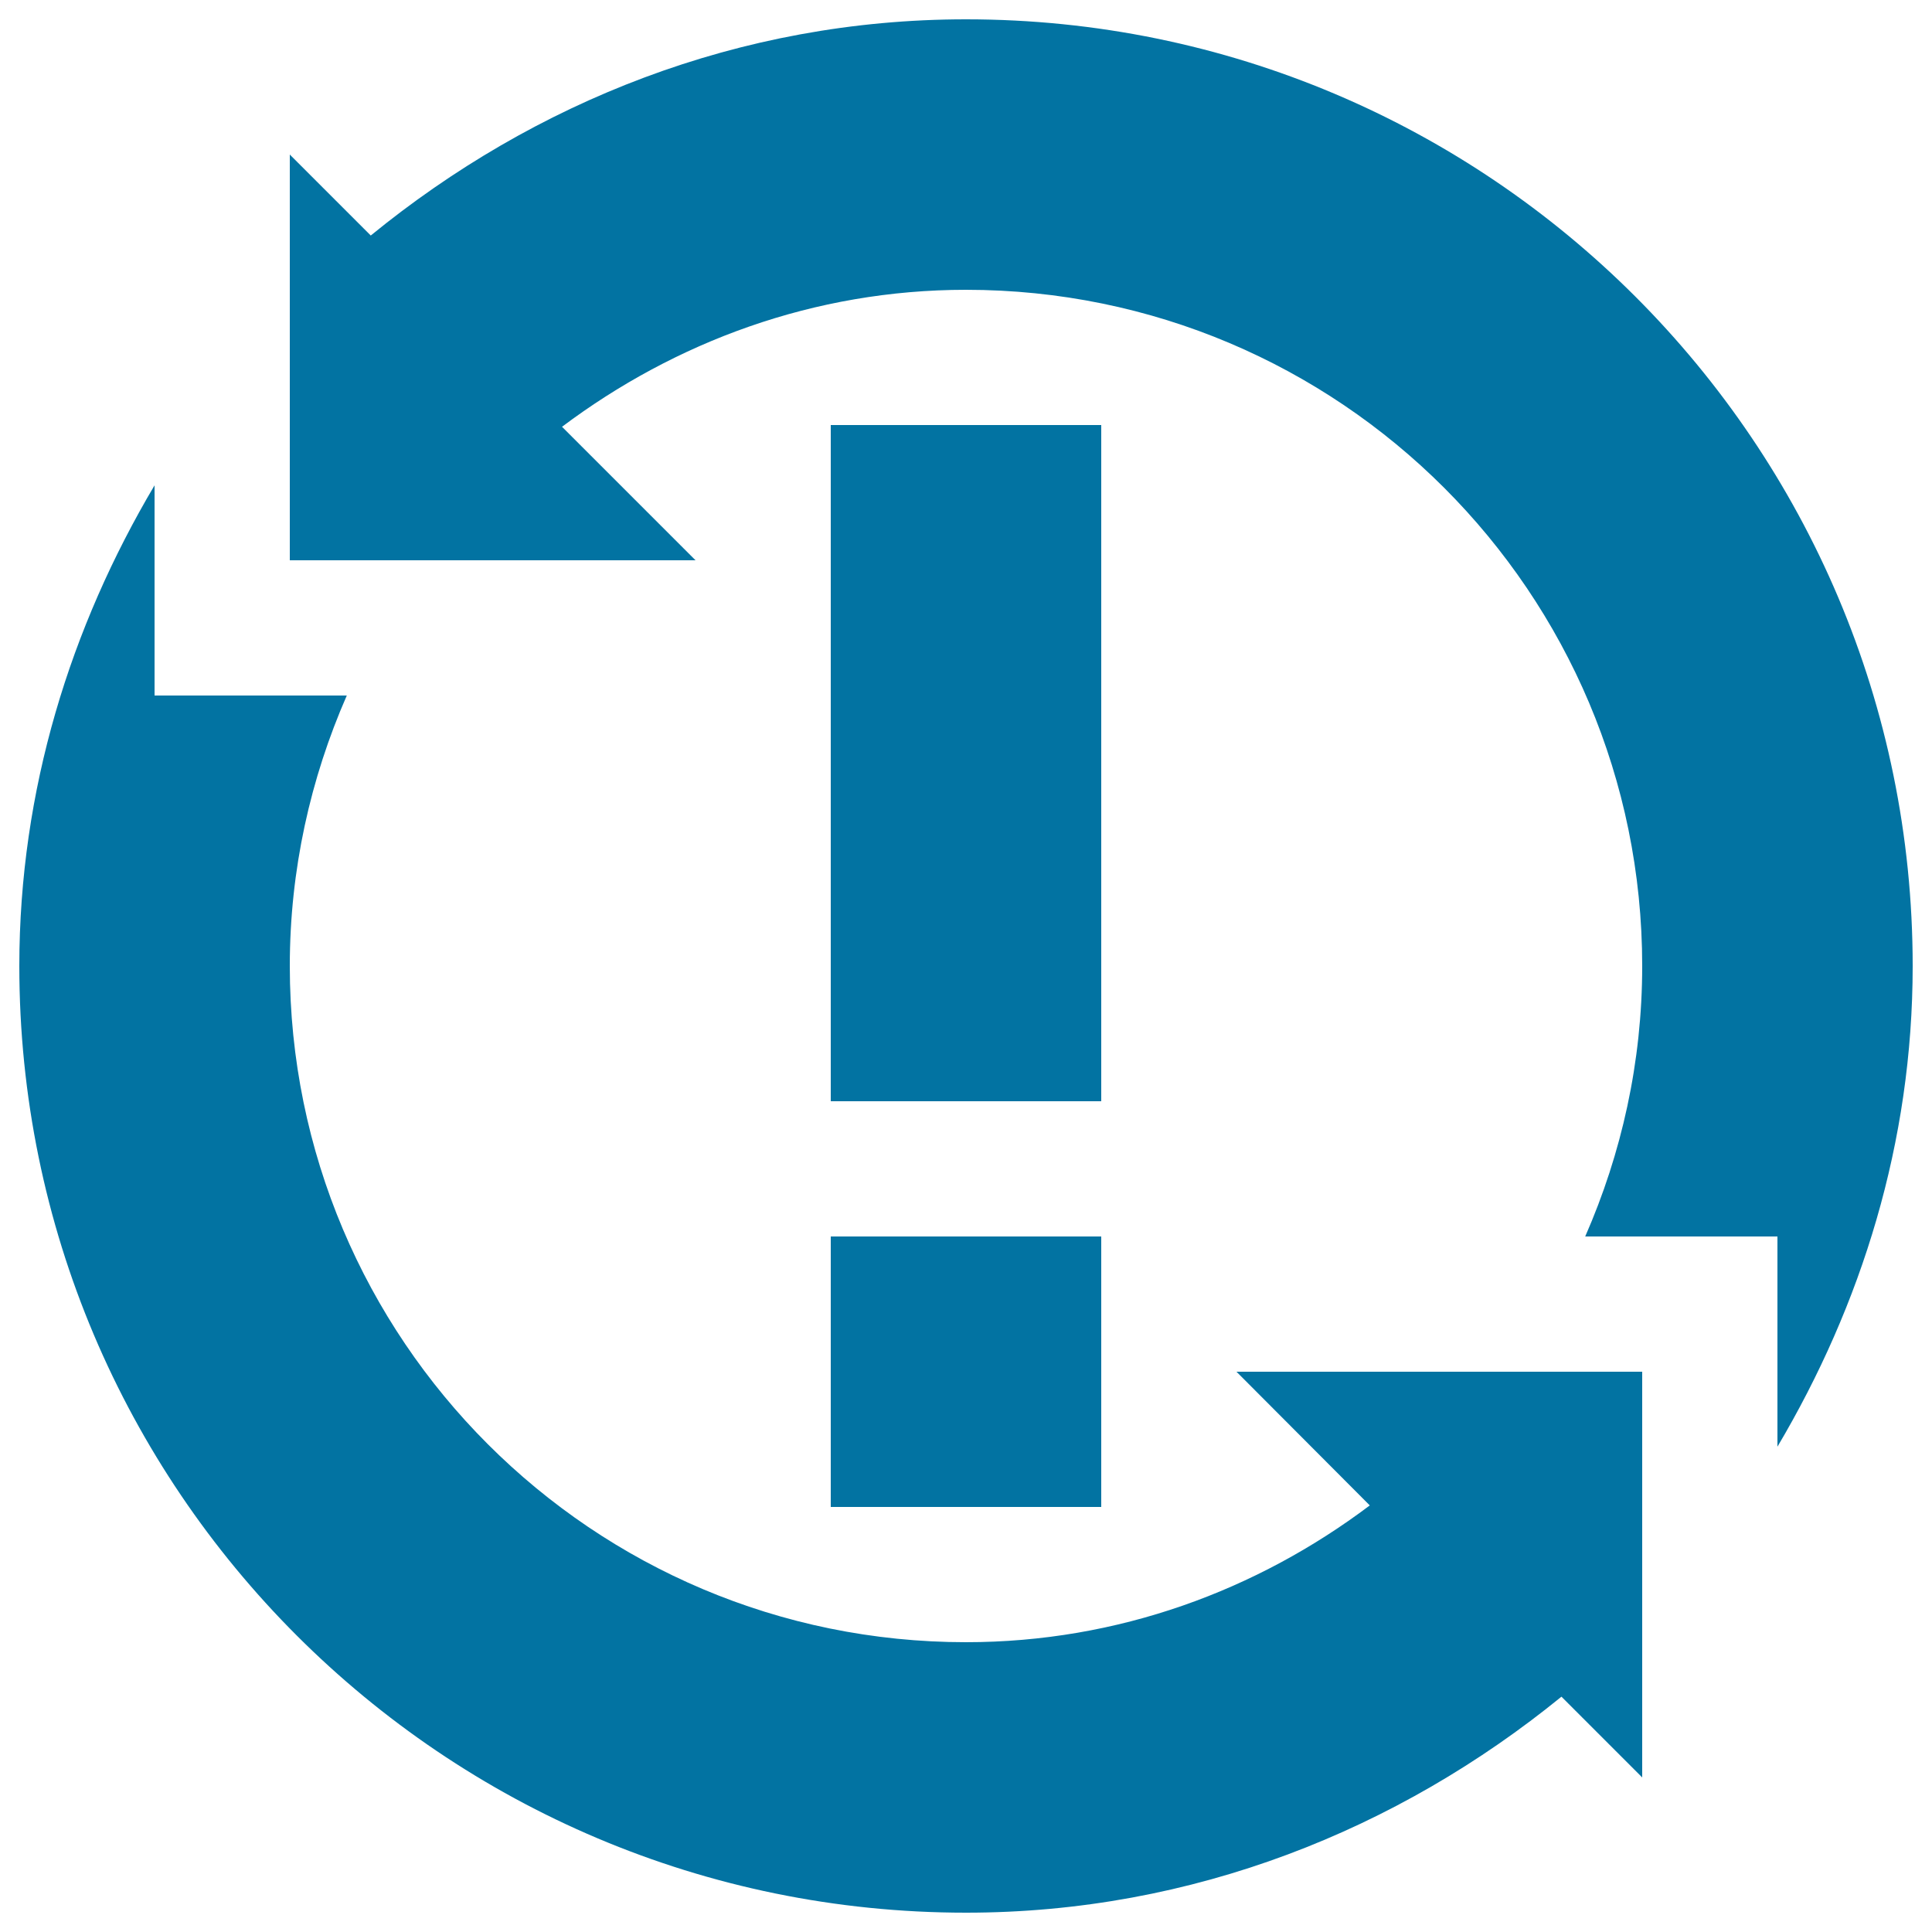 <svg xmlns="http://www.w3.org/2000/svg" viewBox="0 0 1000 1000" style="fill:#0273a2">
<title>Issue reopened SVG icon</title>
<g><path d="M709,779.2C650.7,823.1,578.8,850,500,850c-193.4,0-350-156.7-350-350c0-49.8,10.7-97.1,29.5-140H80V251.2C36.6,324.4,10,408.8,10,500c0,270.6,219.4,490,490,490c117.4,0,223.7-43,308.2-111.8L850,920V710H640L709,779.2z M430,780h140V640H430V780z M570,220H430v350h140V220z M990,500c0-270.6-219.4-490-490-490c-117.5,0-223.7,43-308.1,111.9L150,80v210h210l-69.1-69.1C349.4,177,421.3,150,500,150c193.3,0,350,156.6,350,350c0,49.8-10.7,97.1-29.5,140H920v108.8C963.4,675.6,990,591.3,990,500z"/></g>
</svg>